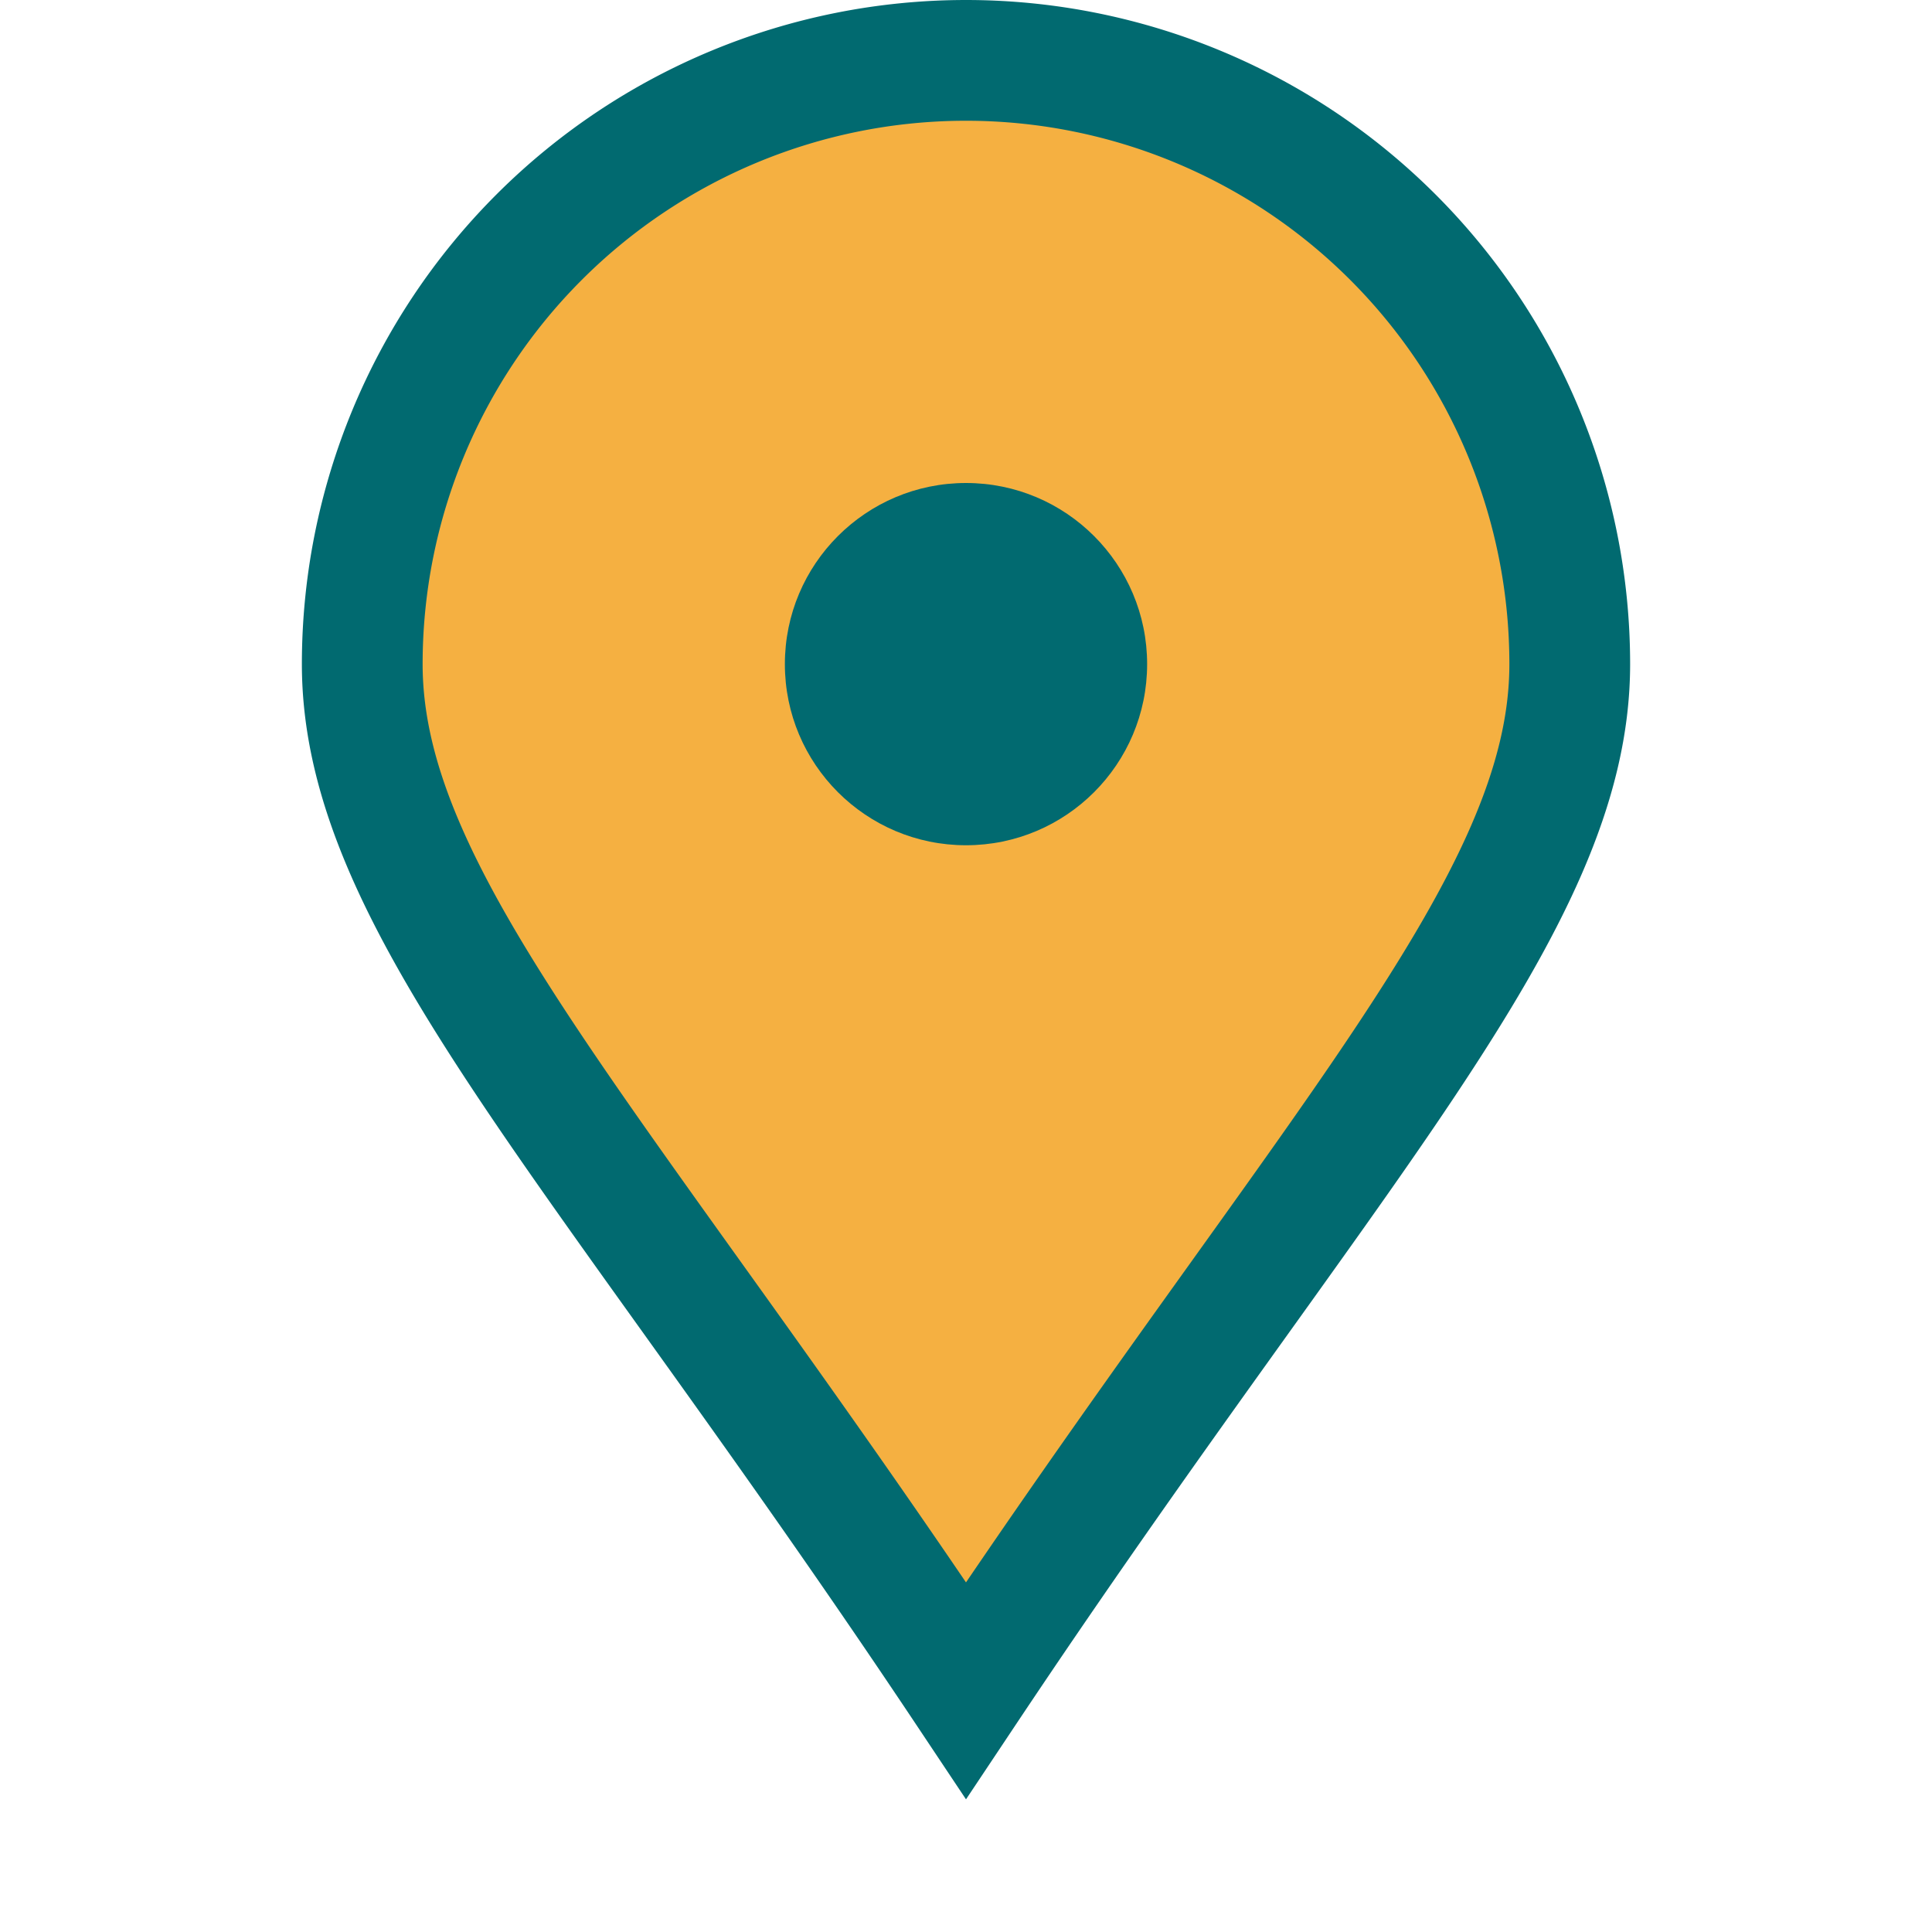 <?xml version="1.0" encoding="UTF-8"?>
<svg xmlns="http://www.w3.org/2000/svg" width="32" height="32" viewBox="0 0 32 32"><path d="M16 28C22 19 26 15 26 11a10 10 0 0 0-20 0c0 4 4 8 10 17z" fill="#F5B041" stroke="#016A70" stroke-width="2"/><circle cx="16" cy="11" r="3" fill="#016A70"/></svg>